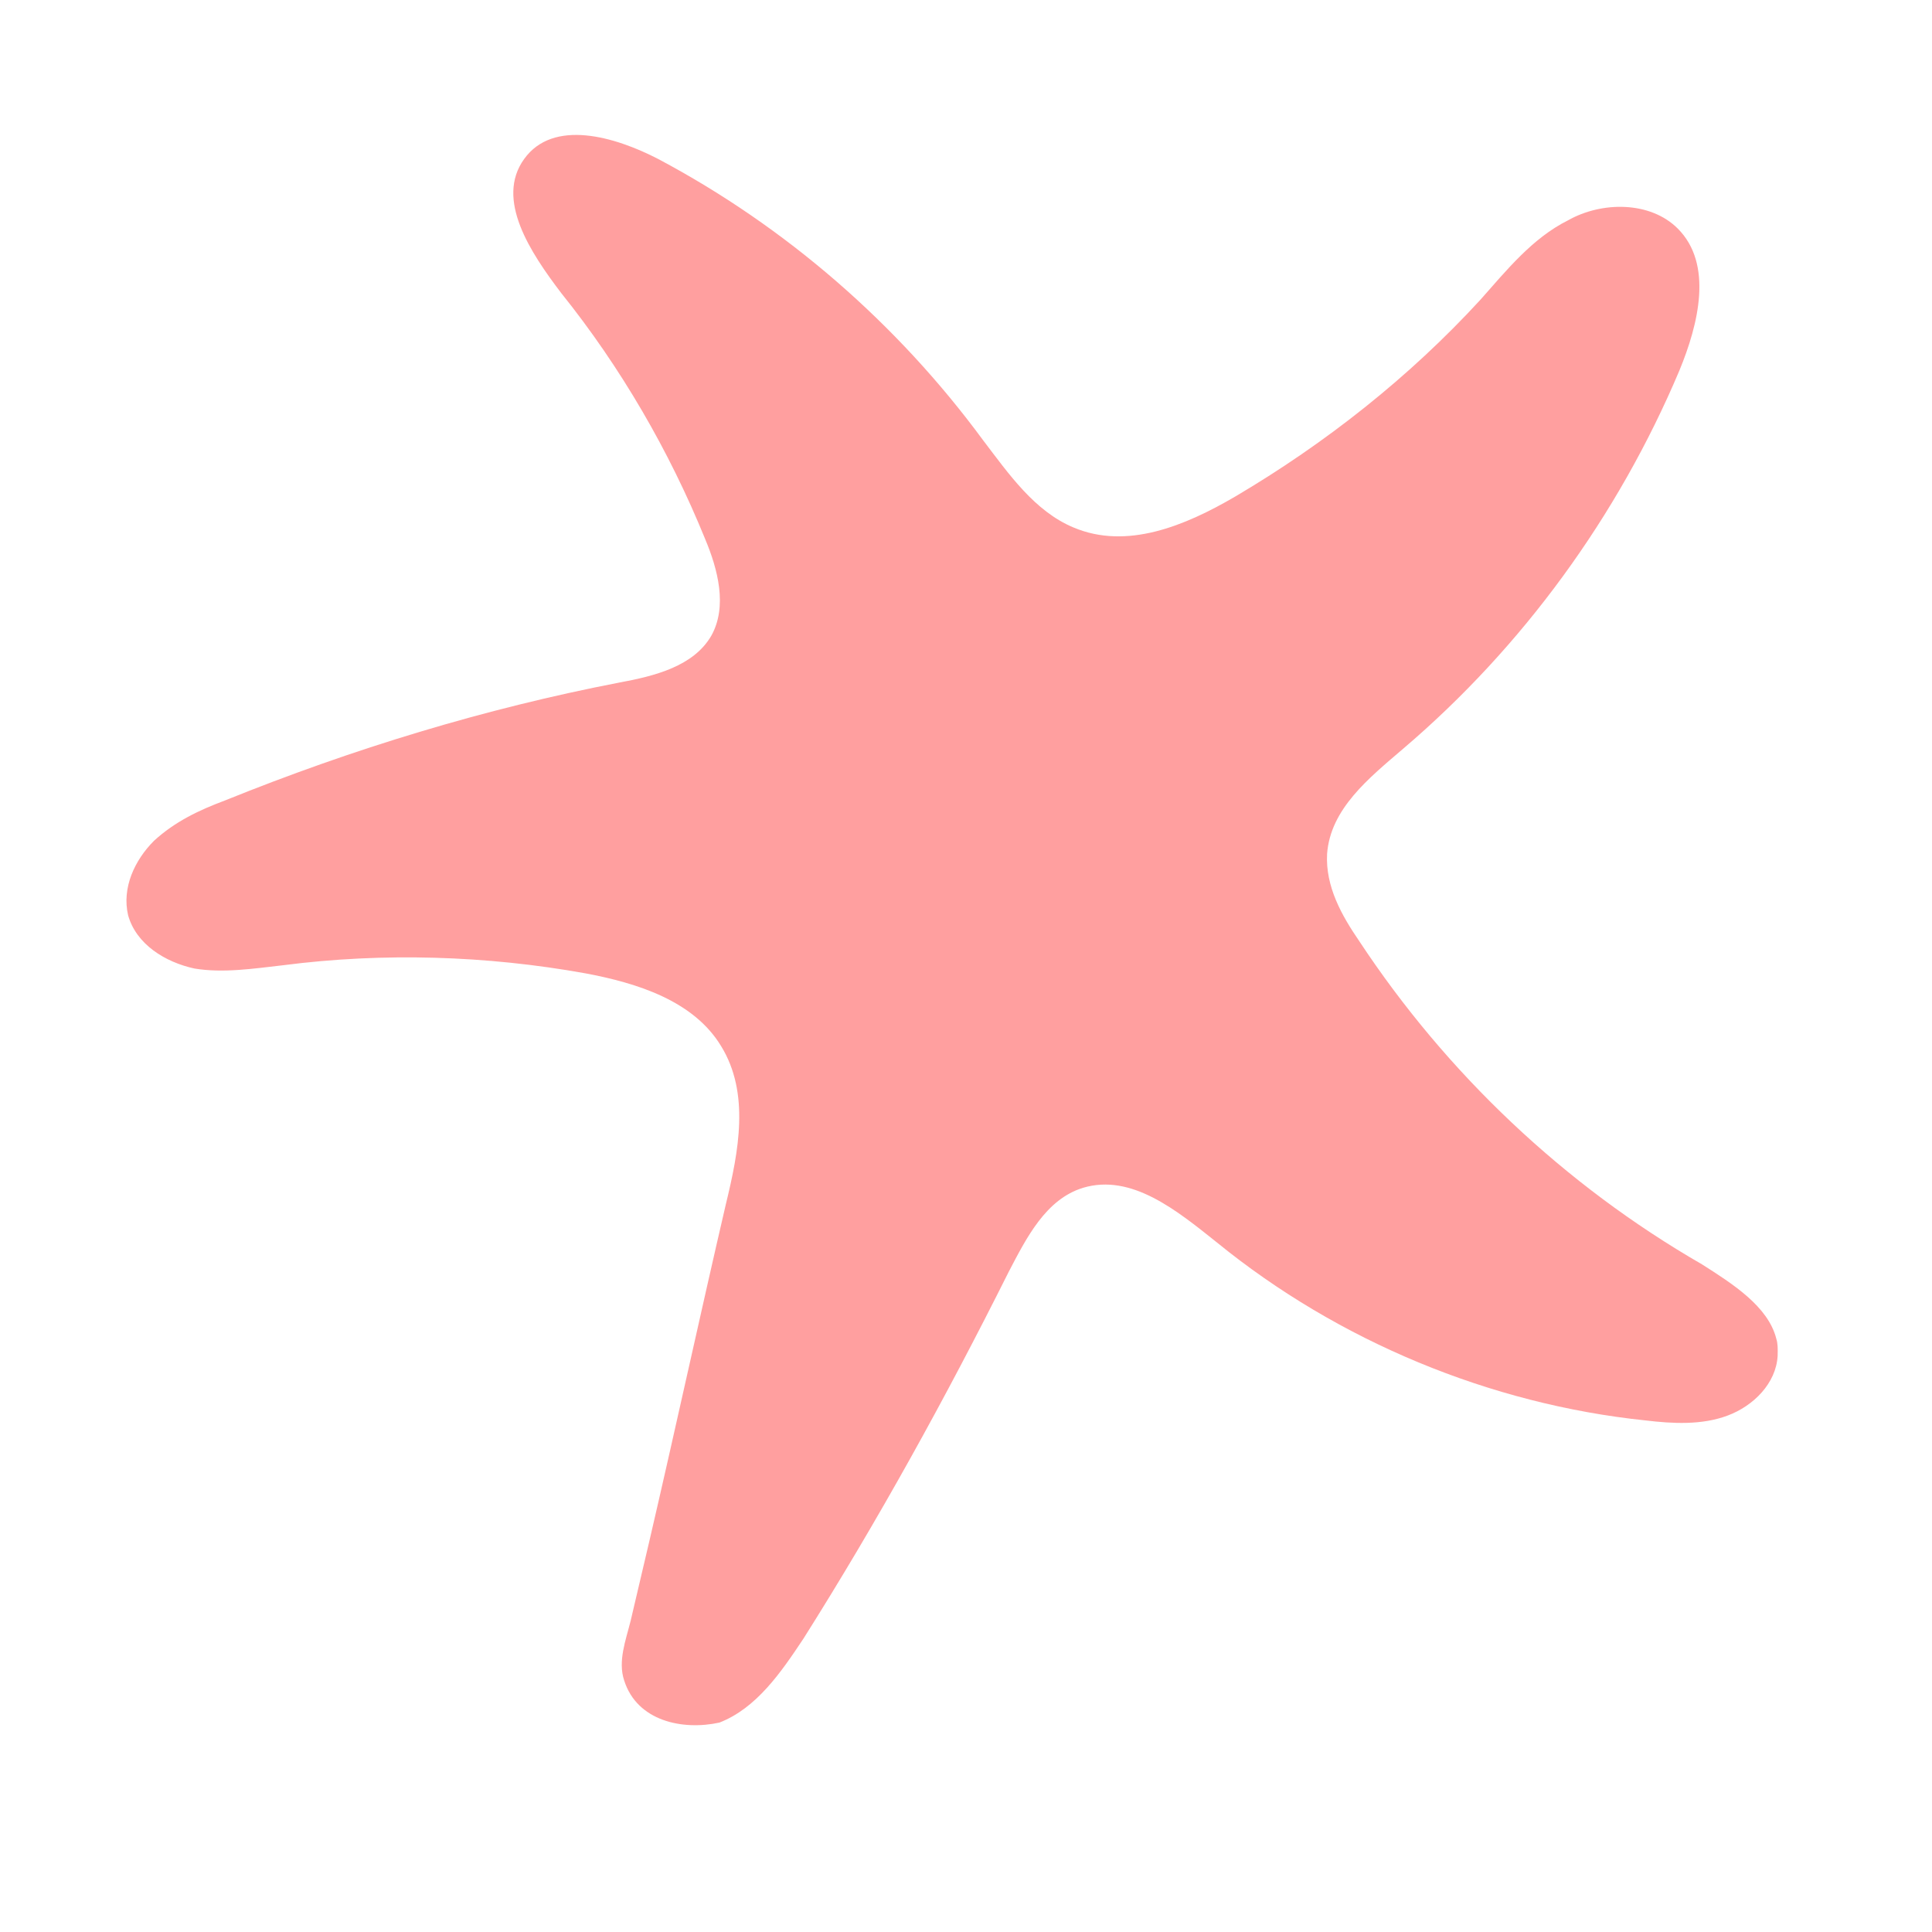 <?xml version="1.0" encoding="utf-8"?>
<!-- Generator: Adobe Illustrator 23.0.1, SVG Export Plug-In . SVG Version: 6.00 Build 0)  -->
<svg version="1.1" id="Layer_1" xmlns="http://www.w3.org/2000/svg" xmlns:xlink="http://www.w3.org/1999/xlink" x="0px" y="0px"
	 width="1000px" height="1000px" viewBox="0 0 1000 1000" style="enable-background:new 0 0 1000 1000;" xml:space="preserve">
<style type="text/css">
	.st0{fill:#FF9F9F;}
</style>
<path id="path6120" class="st0" d="M919.4,692.9c-4.2-16.7-22.6-28.4-38.5-38.5c-71.1-41-132.1-98.7-177.3-167.2
	c-9.2-13.4-17.6-28.4-16.7-45.2c1.7-23.4,21.7-39.3,39.3-54.4c61.9-52.7,111.2-120.4,143-195.7c10-24.2,17.6-55.2-0.8-73.6
	c-14.2-14.2-39.3-14.2-56.9-4.2c-18.4,9.2-31.8,25.9-45.2,41c-36.8,40.1-80.3,74.4-127.1,102c-25.9,15.1-56,27.6-83.6,15.9
	c-20.1-8.4-33.4-27.6-46.8-45.2c-44.3-60.2-102-110.4-168.1-145.5c-22.6-11.7-54.4-20.9-69.4,0c-15.1,20.9,3.3,48.5,19.2,69.4
	c30.9,38.5,56,81.9,74.4,127.1c6.7,15.9,11.7,35.1,3.3,50.2c-9.2,15.9-29.3,20.9-47.7,24.3c-69.4,13.4-138,34.3-204,61
	c-13.4,5-25.9,10.9-36.8,20.9c-10,10-16.7,24.3-13.4,38.5c4.2,15.1,19.2,24.3,34.3,27.6c15,2.5,30.9,0,46-1.7
	c51.8-6.7,105.4-5,156.4,4.2c26.8,5,56,14.2,70.2,37.6c15,24.3,9.2,54.4,2.5,81.9c-13.4,57.7-25.9,115.4-39.3,173.1
	c-3.3,14.2-6.7,28.4-10,42.6c-2.5,10-6.7,20.9-3.3,30.9c6.7,20.9,30.1,25.9,49.3,21.7c19.2-7.5,31.8-25.9,43.5-43.5
	c38.5-61,73.6-124.6,106.2-189.8c9.2-17.6,19.2-37.6,38.5-43.5c25.1-7.5,48.5,11.7,69.4,28.4c62.7,51,141.3,83.6,221.6,92
	c14.2,1.7,29.3,2.5,42.6-2.5c13.4-5,25.1-16.7,25.9-30.9C920.2,697.9,920.2,695.4,919.4,692.9z"/>
</svg>
